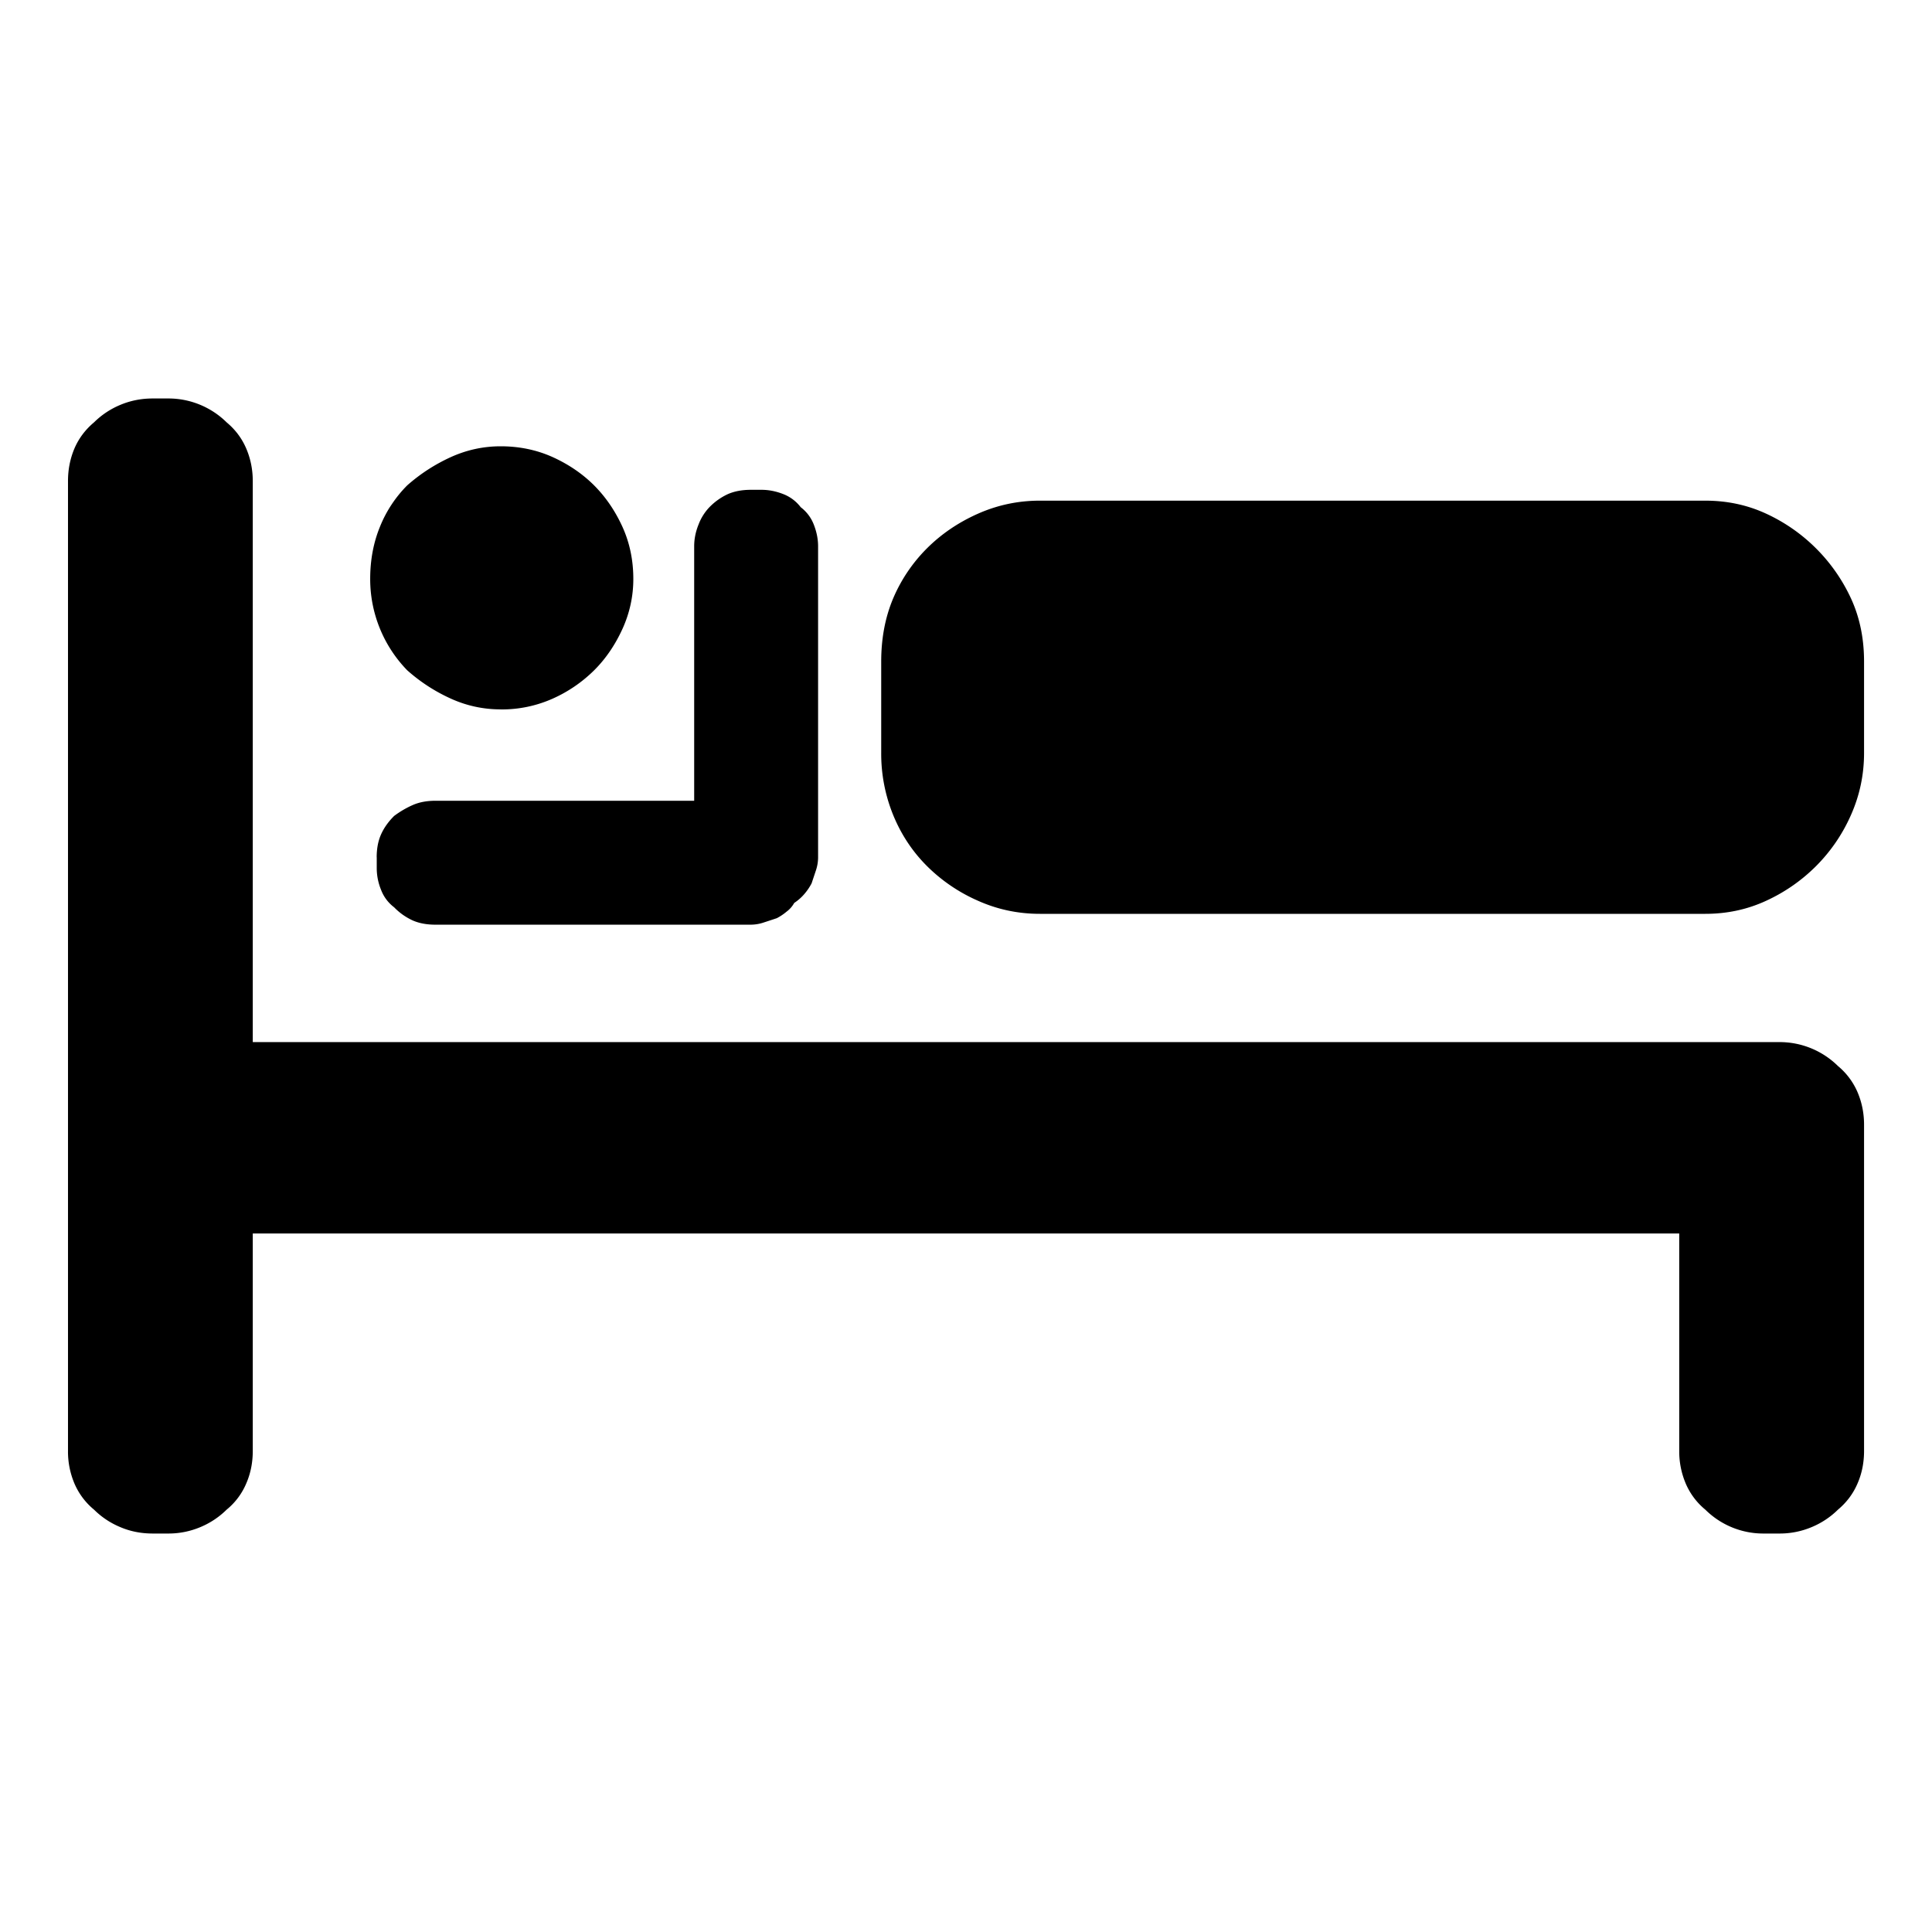<svg xmlns="http://www.w3.org/2000/svg" viewBox="0 0 36 36"><path d="M33.154 19.418a1.546 1.546 0 0 1 1.094.446 1.3 1.3 0 0 1 .364.486c.081.19.122.392.122.608v6.078c0 .216-.04.419-.122.607-.081.19-.203.352-.364.487a1.534 1.534 0 0 1-.487.324 1.53 1.53 0 0 1-.607.121h-.284a1.532 1.532 0 0 1-1.094-.445 1.278 1.278 0 0 1-.365-.487 1.525 1.525 0 0 1-.121-.607v-4.052H4.71v4.052c0 .216-.04.419-.122.607a1.26 1.26 0 0 1-.365.487 1.532 1.532 0 0 1-.486.324 1.53 1.53 0 0 1-.607.121h-.284c-.217 0-.42-.04-.608-.121a1.517 1.517 0 0 1-.486-.324 1.286 1.286 0 0 1-.365-.487 1.524 1.524 0 0 1-.12-.607V8.964c0-.215.04-.418.12-.607.081-.189.203-.351.365-.487a1.53 1.53 0 0 1 .486-.324c.189-.08.391-.121.608-.121h.284a1.544 1.544 0 0 1 1.094.446c.162.135.283.297.364.486.081.189.122.392.122.607v10.454h28.444zm-23.825-6.2a2.22 2.22 0 0 1-.932-.202 3.195 3.195 0 0 1-.81-.527 2.437 2.437 0 0 1-.689-1.702c0-.35.06-.674.182-.972a2.31 2.31 0 0 1 .507-.77c.243-.215.513-.39.81-.526.297-.135.608-.203.932-.203.35 0 .675.068.973.203.296.135.553.31.77.527.215.216.39.472.526.77.135.297.203.621.203.972 0 .324-.068.635-.203.932-.136.297-.31.554-.527.77a2.602 2.602 0 0 1-.77.527 2.321 2.321 0 0 1-.972.202zm-2.31 2.756c0-.162.027-.304.081-.425.054-.122.135-.236.244-.345.107-.08.222-.148.344-.202.121-.054.263-.081.425-.081h4.822v-4.74c0-.136.026-.27.081-.406a.95.95 0 0 1 .203-.324 1.15 1.15 0 0 1 .344-.244c.121-.053.263-.08.425-.08h.203c.135 0 .27.027.405.08a.745.745 0 0 1 .324.244.74.74 0 0 1 .244.324c.053.135.08.27.08.405v5.794a.773.773 0 0 1-.04.243l-.081.243a1.034 1.034 0 0 1-.122.183.893.893 0 0 1-.202.182.504.504 0 0 1-.142.162 1.008 1.008 0 0 1-.182.122 33.03 33.03 0 0 1-.243.08.762.762 0 0 1-.244.041H8.113c-.162 0-.304-.026-.425-.08a1.133 1.133 0 0 1-.344-.244.73.73 0 0 1-.243-.324 1.069 1.069 0 0 1-.081-.405v-.203zm24.757-6.645c.405 0 .783.08 1.135.243a3.23 3.23 0 0 1 1.58 1.58c.162.352.243.744.243 1.176v1.701c0 .405-.081.79-.243 1.155a3.128 3.128 0 0 1-.649.952c-.27.27-.581.487-.931.648-.352.163-.73.244-1.135.244H19.377c-.405 0-.79-.081-1.154-.244a3.115 3.115 0 0 1-.952-.648c-.27-.27-.48-.587-.629-.952a3.029 3.029 0 0 1-.222-1.155v-1.701c0-.432.074-.824.222-1.176a2.94 2.94 0 0 1 .628-.932c.27-.27.588-.486.953-.648s.75-.243 1.154-.243h12.4z"/></svg>